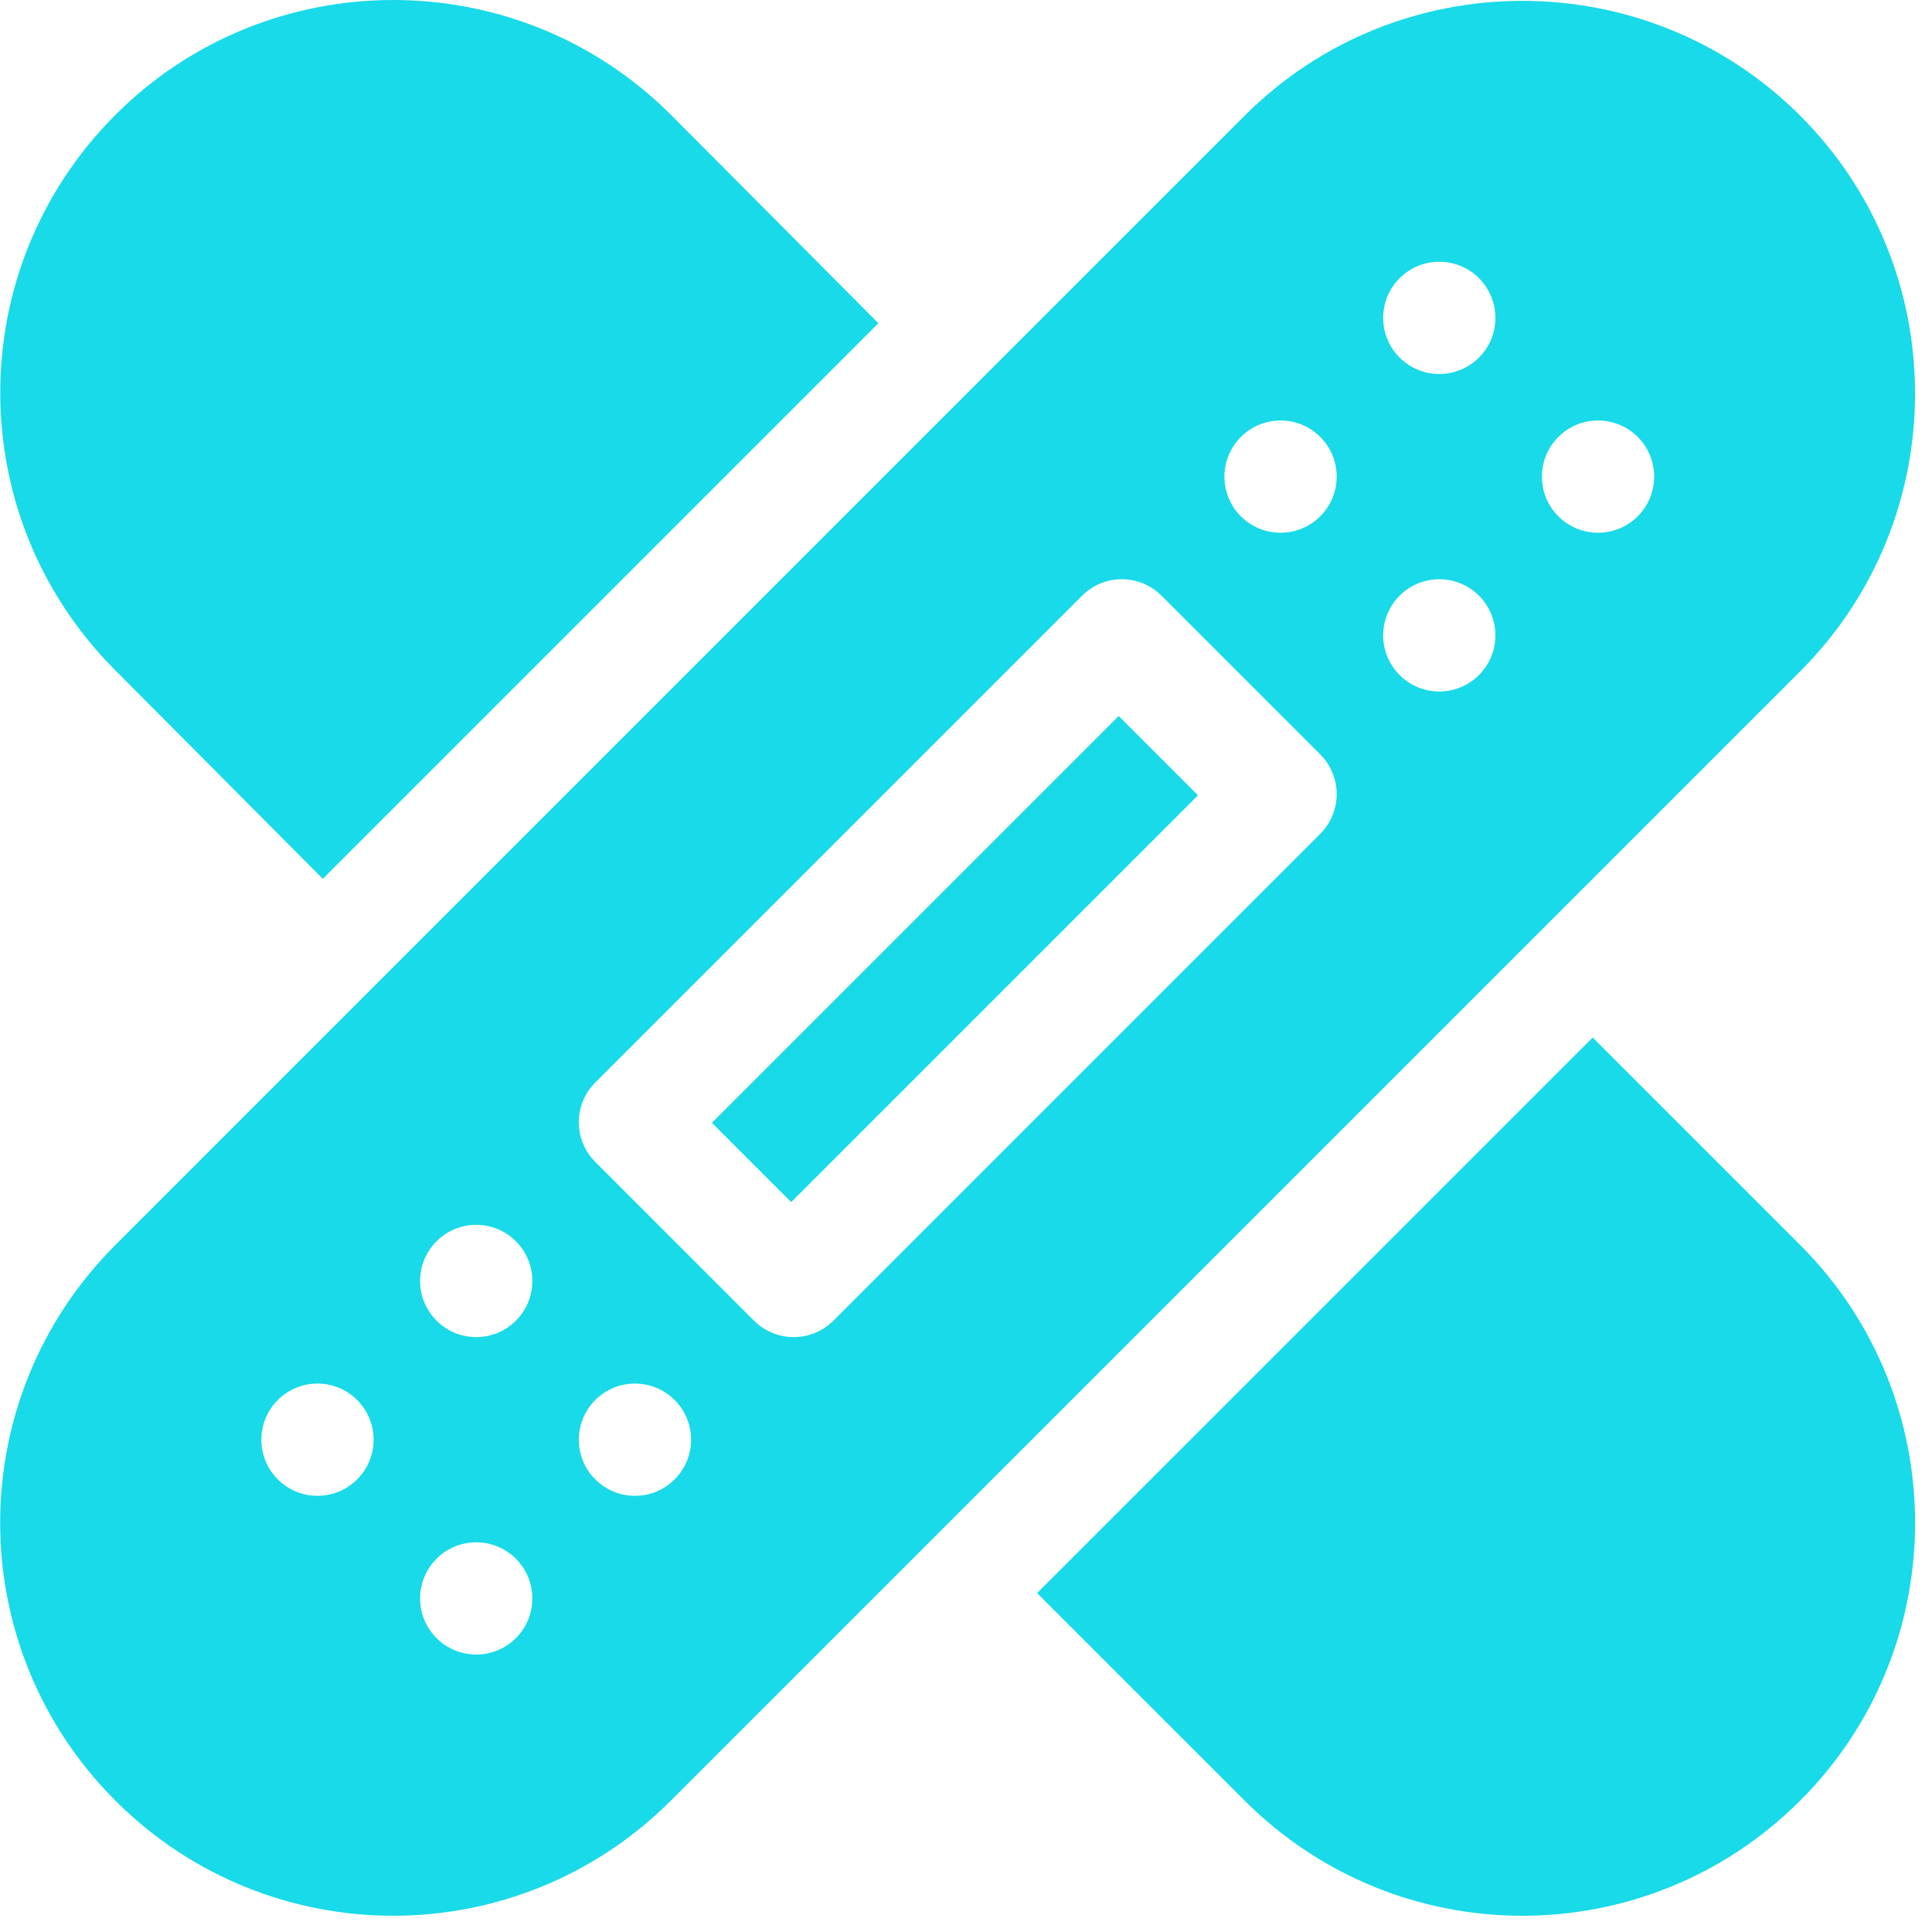<svg xmlns="http://www.w3.org/2000/svg" xmlns:xlink="http://www.w3.org/1999/xlink" xmlns:serif="http://www.serif.com/" width="100%" height="100%" viewBox="0 0 79 79" xml:space="preserve" style="fill-rule:evenodd;clip-rule:evenodd;stroke-linejoin:round;stroke-miterlimit:2;">    <g transform="matrix(1,0,0,1,-1487.92,-771.334)">        <g>            <g transform="matrix(0.108,-0.108,0.108,0.108,1471.66,810.545)">                <rect x="179.023" y="241.068" width="154.017" height="30.017" style="fill:rgb(24,218,233);fill-rule:nonzero;"></rect>            </g>            <g transform="matrix(0.153,0,0,0.153,1487.91,771.334)">                <path d="M179.361,481.216L481.186,179.406C522.113,138.48 522.113,71.862 481.186,30.922C440.246,-9.99 373.642,-10.019 332.702,30.922L30.892,332.747C-10.167,373.773 -10.139,440.186 30.892,481.217C71.933,522.258 138.346,522.262 179.361,481.216ZM416.545,116.774C422.403,110.916 431.9,110.916 437.759,116.774C443.617,122.631 443.617,132.128 437.759,137.986C431.901,143.844 422.403,143.844 416.545,137.986C410.688,132.128 410.689,122.631 416.545,116.774ZM180.369,395.375C174.511,401.233 165.015,401.233 159.157,395.375C153.299,389.518 153.299,380.021 159.157,374.163C165.015,368.305 174.511,368.305 180.369,374.163C186.228,380.02 186.228,389.518 180.369,395.375ZM374.122,74.349C379.98,68.491 389.477,68.491 395.334,74.349C401.192,80.206 401.192,89.703 395.334,95.561C389.477,101.419 379.98,101.419 374.122,95.561C368.264,89.703 368.264,80.206 374.122,74.349ZM374.122,159.198C379.98,153.34 389.477,153.34 395.334,159.198C401.192,165.056 401.192,174.552 395.334,180.41C389.477,186.269 379.98,186.269 374.122,180.41C368.264,174.552 368.264,165.055 374.122,159.198ZM331.696,116.774C337.554,110.916 347.05,110.916 352.91,116.774C358.768,122.631 358.768,132.128 352.91,137.986C347.051,143.844 337.554,143.844 331.696,137.986C325.838,132.128 325.839,122.631 331.696,116.774ZM159.151,289.312L289.267,159.196C295.126,153.337 304.618,153.337 310.477,159.196L352.912,201.631C358.771,207.49 358.771,216.982 352.912,222.841L222.796,352.957C216.937,358.816 207.445,358.816 201.586,352.957L159.151,310.522C153.292,304.663 153.292,295.172 159.151,289.312ZM116.733,331.738C122.59,325.88 132.087,325.88 137.945,331.738C143.803,337.597 143.803,347.092 137.945,352.952C132.087,358.81 122.59,358.81 116.733,352.952C110.874,347.092 110.874,337.597 116.733,331.738ZM116.733,416.586C122.59,410.729 132.087,410.729 137.945,416.586C143.803,422.445 143.803,431.941 137.945,437.8C132.087,443.658 122.59,443.658 116.733,437.8C110.874,431.942 110.874,422.446 116.733,416.586ZM74.308,374.163C80.165,368.305 89.662,368.305 95.52,374.163C101.378,380.021 101.378,389.518 95.52,395.375C89.662,401.233 80.165,401.233 74.308,395.375C68.45,389.518 68.45,380.02 74.308,374.163Z" style="fill:rgb(24,218,233);fill-rule:nonzero;"></path>            </g>            <g transform="matrix(0.153,0,0,0.153,1487.91,771.334)">                <path d="M481.186,332.747L425.724,277.285L277.238,425.764L332.702,481.217C373.719,522.265 440.143,522.261 481.186,481.217C522.128,440.291 522.128,373.672 481.186,332.747Z" style="fill:rgb(24,218,233);fill-rule:nonzero;"></path>            </g>            <g transform="matrix(0.153,0,0,0.153,1487.91,771.334)">                <path d="M30.915,30.695C-10.125,71.732 -10.136,138.158 30.915,179.179L86.339,234.864L234.821,86.382L179.384,30.695C138.459,-10.232 71.841,-10.232 30.915,30.695Z" style="fill:rgb(24,218,233);fill-rule:nonzero;"></path>            </g>        </g>    </g></svg>